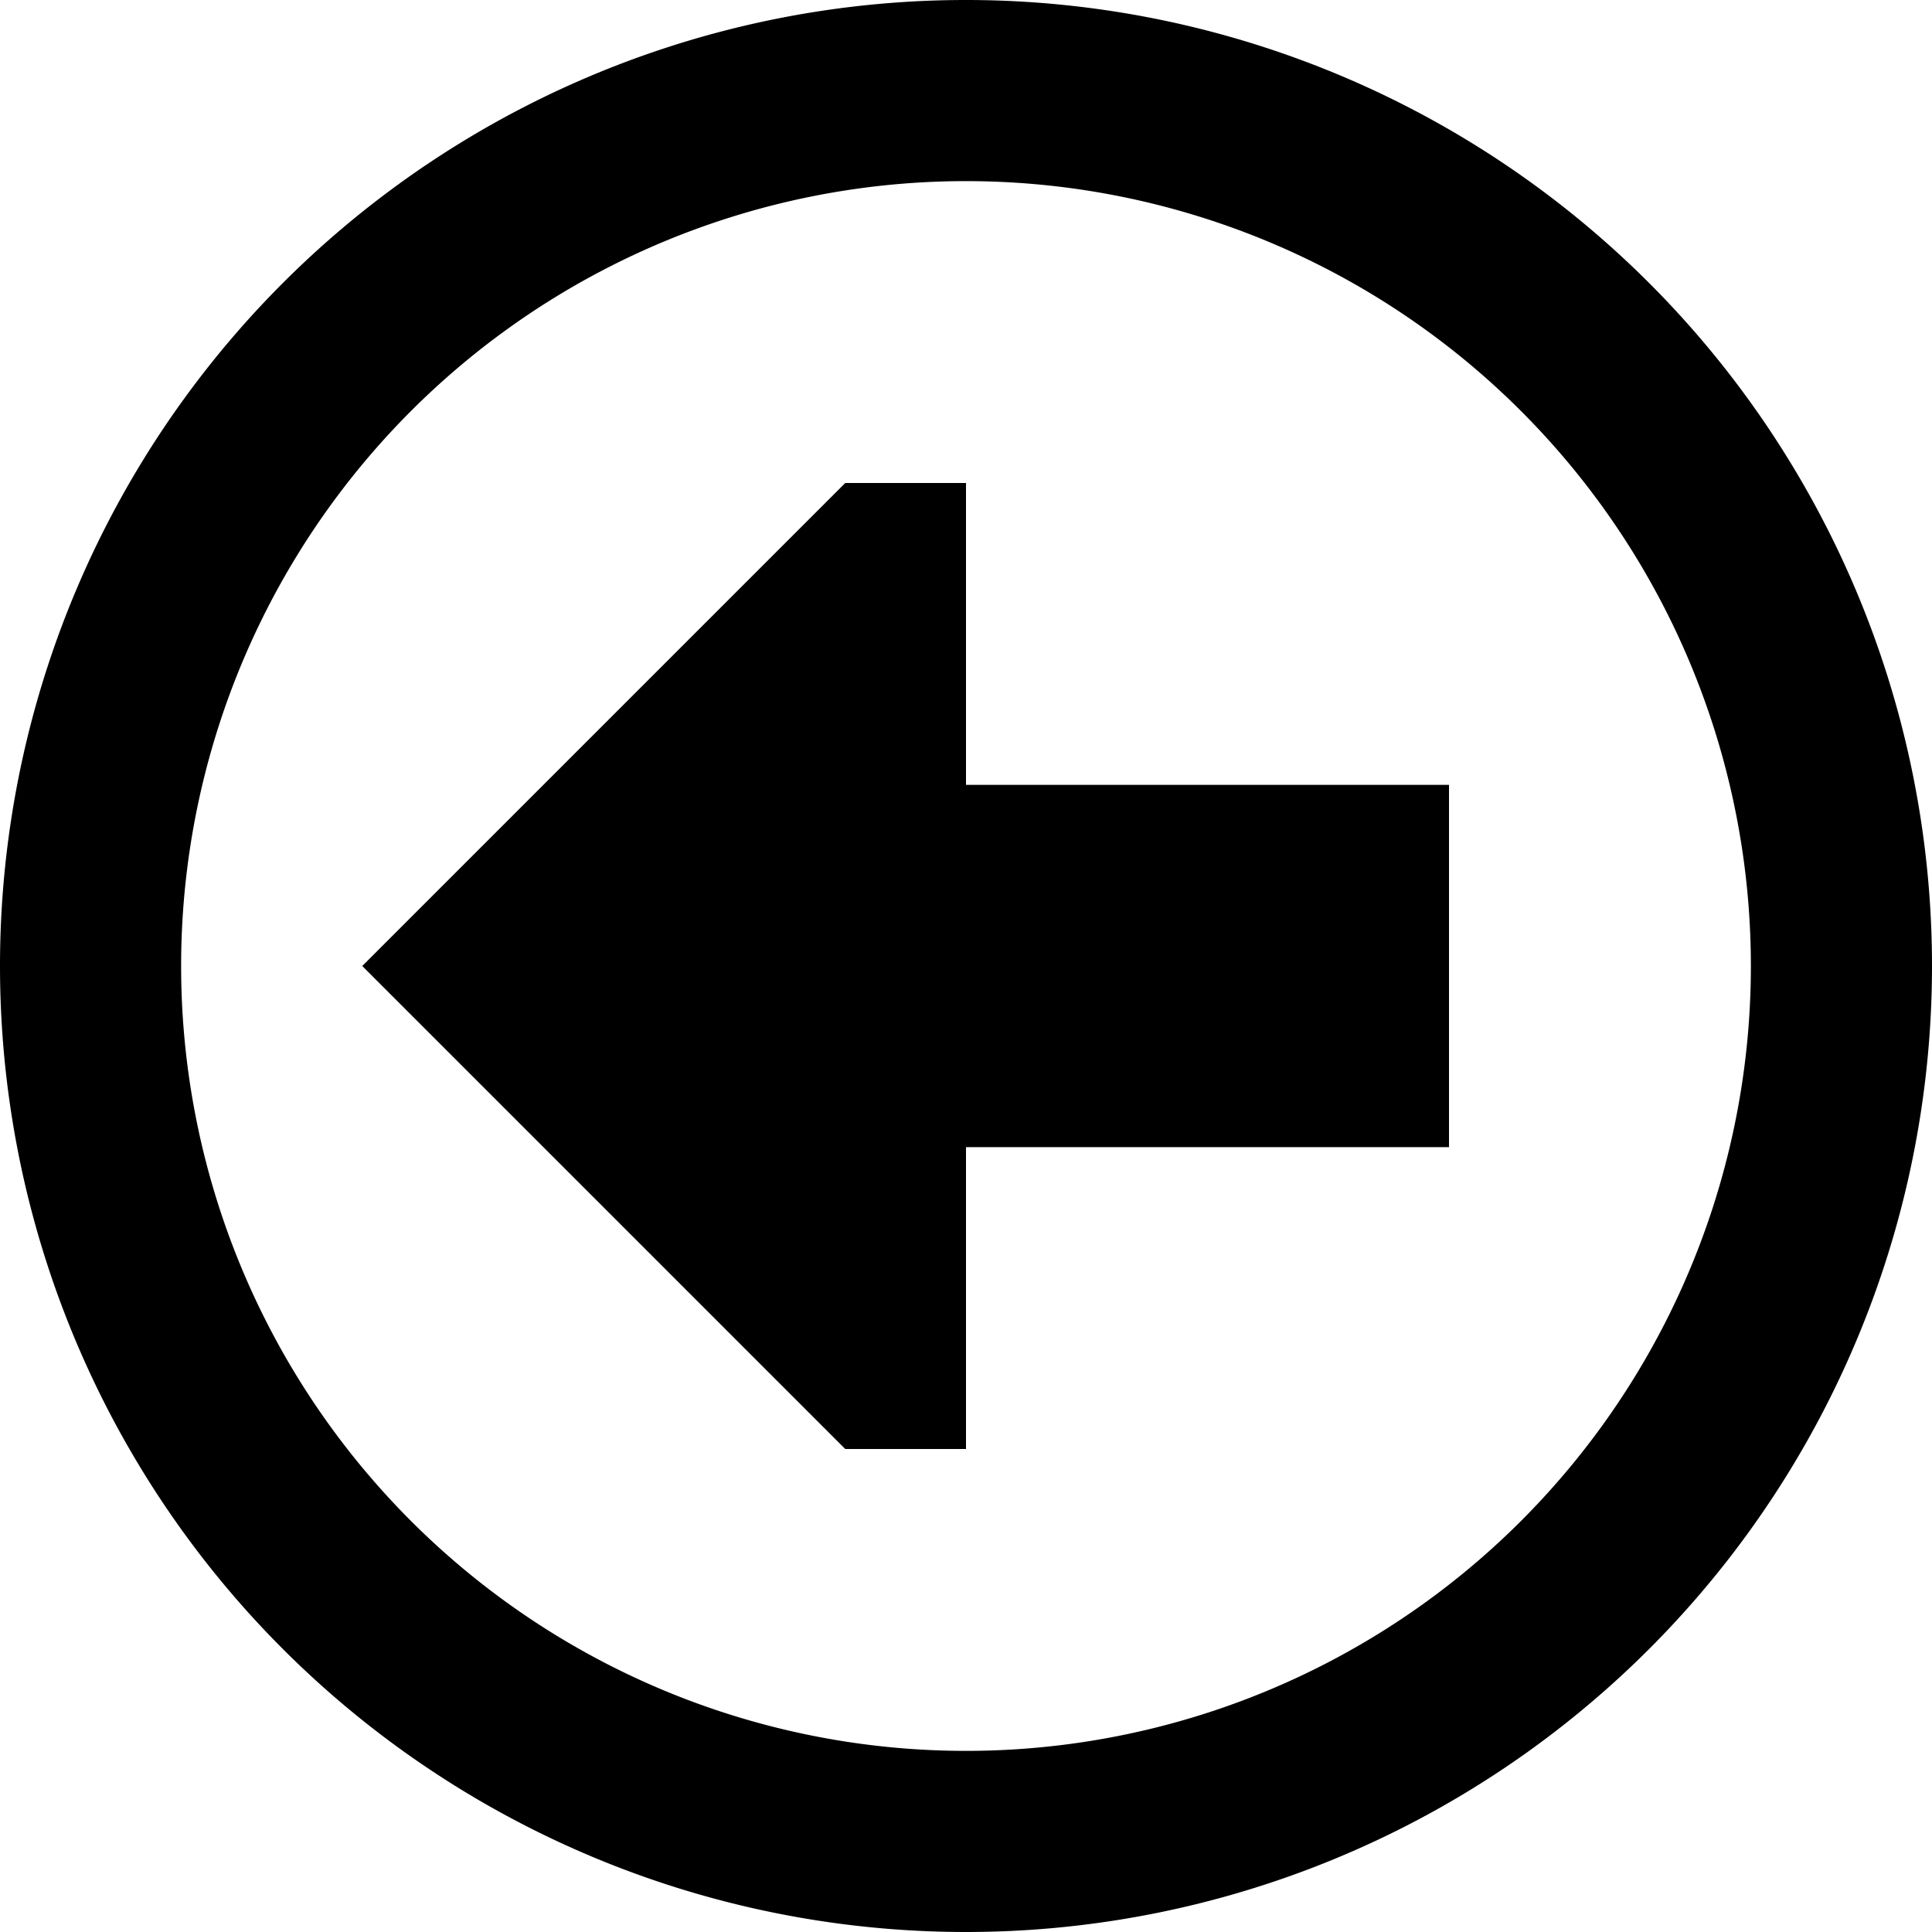 <svg xmlns="http://www.w3.org/2000/svg" viewBox="0 0 512 512"><!--! Font Awesome Free 6.6.0 by @fontawesome - https://fontawesome.com License - https://fontawesome.com/license/free (Icons: CC BY 4.0, Fonts: SIL OFL 1.1, Code: MIT License) Copyright 2024 Fonticons, Inc.--><path d="M48 256a208 208 0 1 1 416 0 208 208 0 1 1-416 0m464 0a256 256 0 1 0-512 0 256 256 0 1 0 512 0M256 128h-32L96 256l128 128h32v-80h128v-96H256z"/></svg>